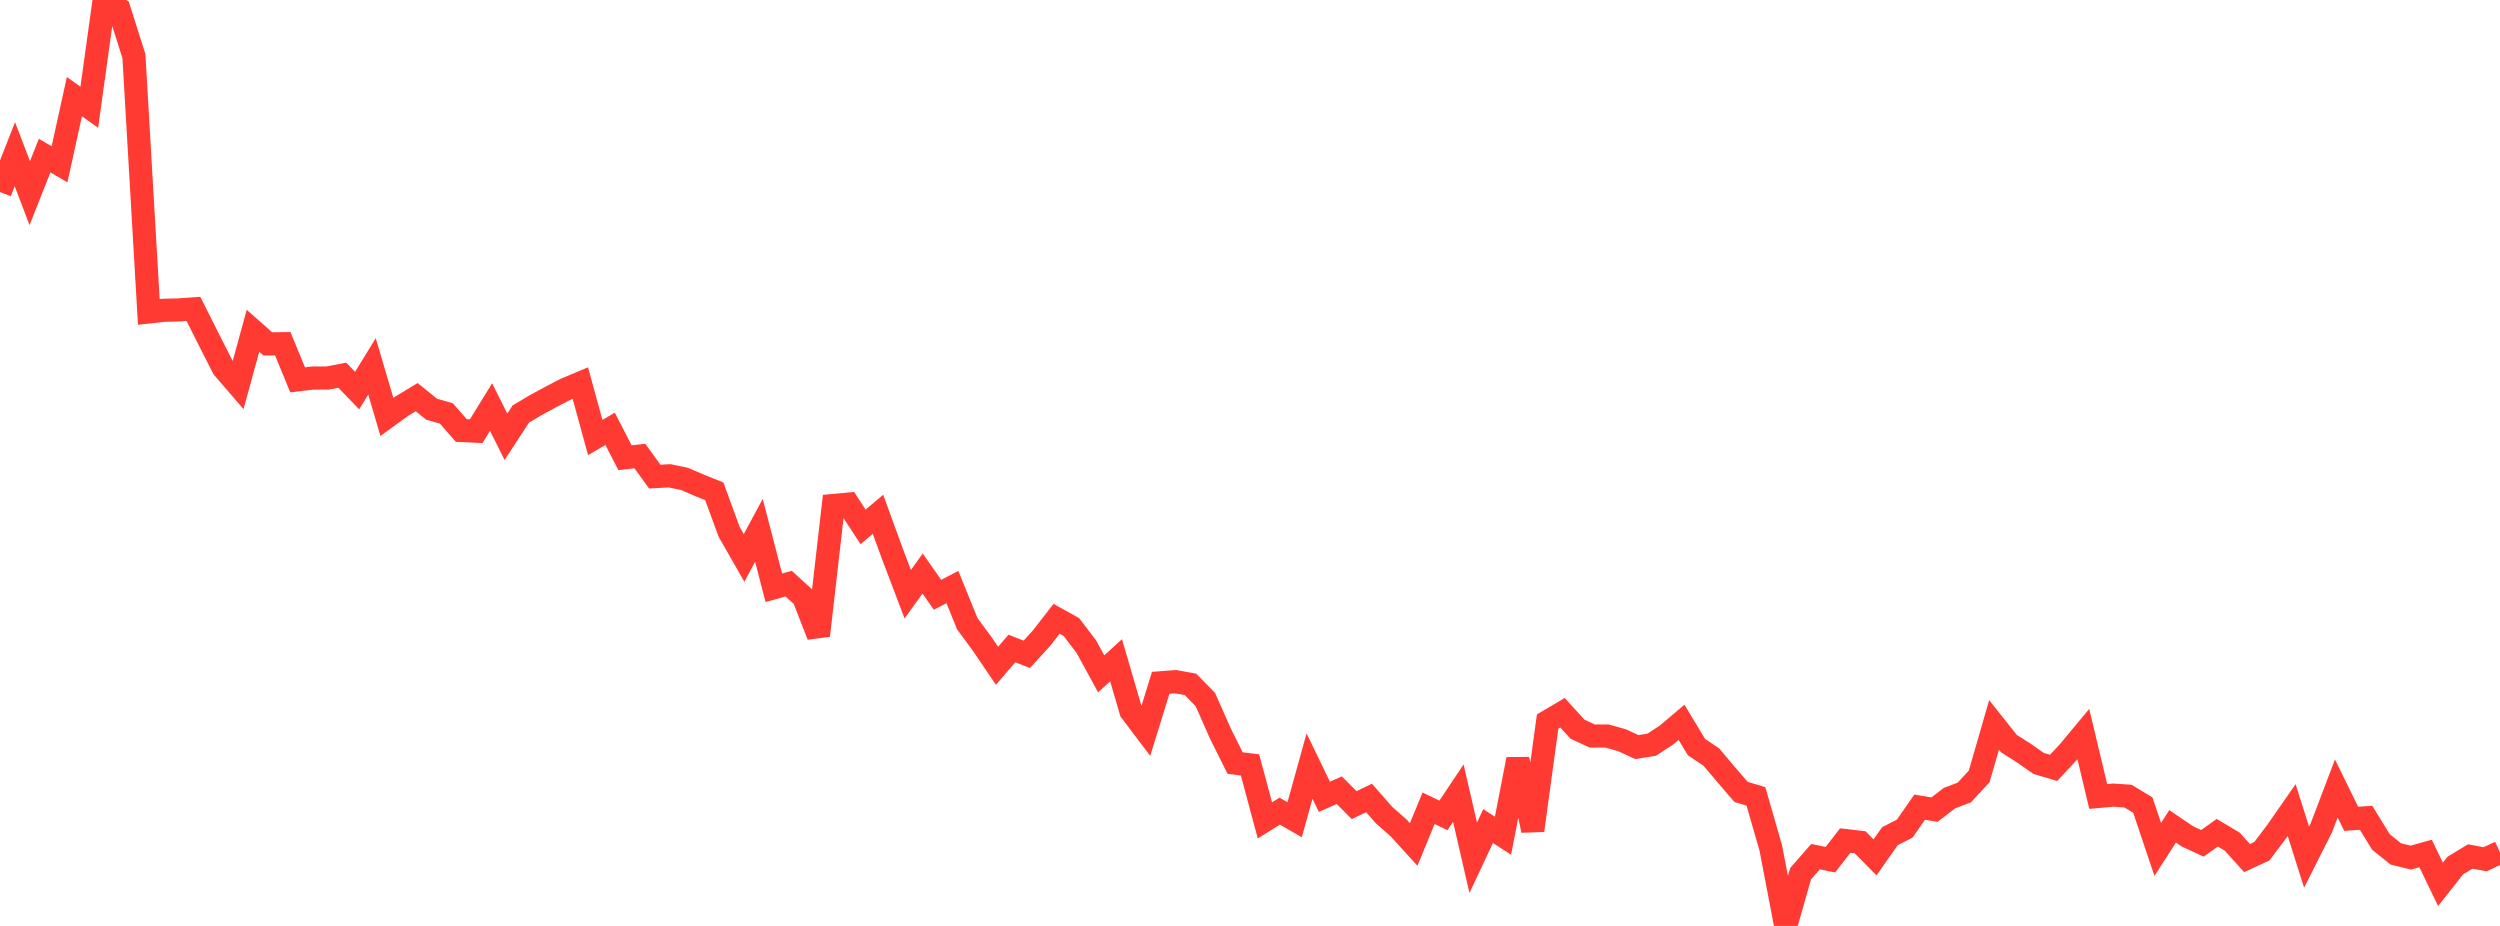 <?xml version="1.0" standalone="no"?>
<!DOCTYPE svg PUBLIC "-//W3C//DTD SVG 1.1//EN" "http://www.w3.org/Graphics/SVG/1.1/DTD/svg11.dtd">

<svg width="135" height="50" viewBox="0 0 135 50" preserveAspectRatio="none" 
  xmlns="http://www.w3.org/2000/svg"
  xmlns:xlink="http://www.w3.org/1999/xlink">


<polyline points="0.0, 10.37 0.804, 8.327 1.607, 10.432 2.411, 8.402 3.214, 8.874 4.018, 5.218 4.821, 5.793 5.625, 0.0 6.429, 0.496 7.232, 3.034 8.036, 16.845 8.839, 16.756 9.643, 16.736 10.446, 16.68 11.25, 18.283 12.054, 19.866 12.857, 20.796 13.661, 17.861 14.464, 18.571 15.268, 18.56 16.071, 20.511 16.875, 20.415 17.679, 20.415 18.482, 20.261 19.286, 21.091 20.089, 19.784 20.893, 22.516 21.696, 21.933 22.5, 21.446 23.304, 22.095 24.107, 22.328 24.911, 23.248 25.714, 23.285 26.518, 21.98 27.321, 23.587 28.125, 22.355 28.929, 21.877 29.732, 21.442 30.536, 21.024 31.339, 20.687 32.143, 23.626 32.946, 23.156 33.75, 24.717 34.554, 24.626 35.357, 25.737 36.161, 25.694 36.964, 25.861 37.768, 26.209 38.571, 26.53 39.375, 28.722 40.179, 30.128 40.982, 28.638 41.786, 31.737 42.589, 31.517 43.393, 32.251 44.196, 34.319 45.0, 27.297 45.804, 27.222 46.607, 28.452 47.411, 27.772 48.214, 29.973 49.018, 32.088 49.821, 30.97 50.625, 32.119 51.429, 31.701 52.232, 33.679 53.036, 34.768 53.839, 35.953 54.643, 35.018 55.446, 35.334 56.25, 34.451 57.054, 33.415 57.857, 33.862 58.661, 34.918 59.464, 36.388 60.268, 35.653 61.071, 38.405 61.875, 39.467 62.679, 36.87 63.482, 36.81 64.286, 36.957 65.089, 37.776 65.893, 39.594 66.696, 41.206 67.5, 41.303 68.304, 44.3 69.107, 43.801 69.911, 44.268 70.714, 41.368 71.518, 43.027 72.321, 42.671 73.125, 43.477 73.929, 43.09 74.732, 44.008 75.536, 44.719 76.339, 45.6 77.143, 43.646 77.946, 44.033 78.75, 42.83 79.554, 46.319 80.357, 44.608 81.161, 45.129 81.964, 41.001 82.768, 44.843 83.571, 38.962 84.375, 38.487 85.179, 39.372 85.982, 39.746 86.786, 39.745 87.589, 39.973 88.393, 40.343 89.196, 40.213 90.0, 39.684 90.804, 39.006 91.607, 40.341 92.411, 40.88 93.214, 41.831 94.018, 42.764 94.821, 43.006 95.625, 45.801 96.429, 50.0 97.232, 47.179 98.036, 46.26 98.839, 46.424 99.643, 45.389 100.446, 45.482 101.25, 46.299 102.054, 45.156 102.857, 44.744 103.661, 43.588 104.464, 43.72 105.268, 43.1 106.071, 42.796 106.875, 41.928 107.679, 39.144 108.482, 40.154 109.286, 40.665 110.089, 41.228 110.893, 41.465 111.696, 40.608 112.5, 39.64 113.304, 43.009 114.107, 42.937 114.911, 42.989 115.714, 43.475 116.518, 45.868 117.321, 44.622 118.125, 45.167 118.929, 45.54 119.732, 44.968 120.536, 45.446 121.339, 46.335 122.143, 45.964 122.946, 44.898 123.75, 43.743 124.554, 46.284 125.357, 44.692 126.161, 42.579 126.964, 44.215 127.768, 44.162 128.571, 45.466 129.375, 46.113 130.179, 46.311 130.982, 46.088 131.786, 47.754 132.589, 46.738 133.393, 46.25 134.196, 46.399 135.0, 46.023" fill="none" stroke="#ff3a33" stroke-width="1.25"/>

</svg>